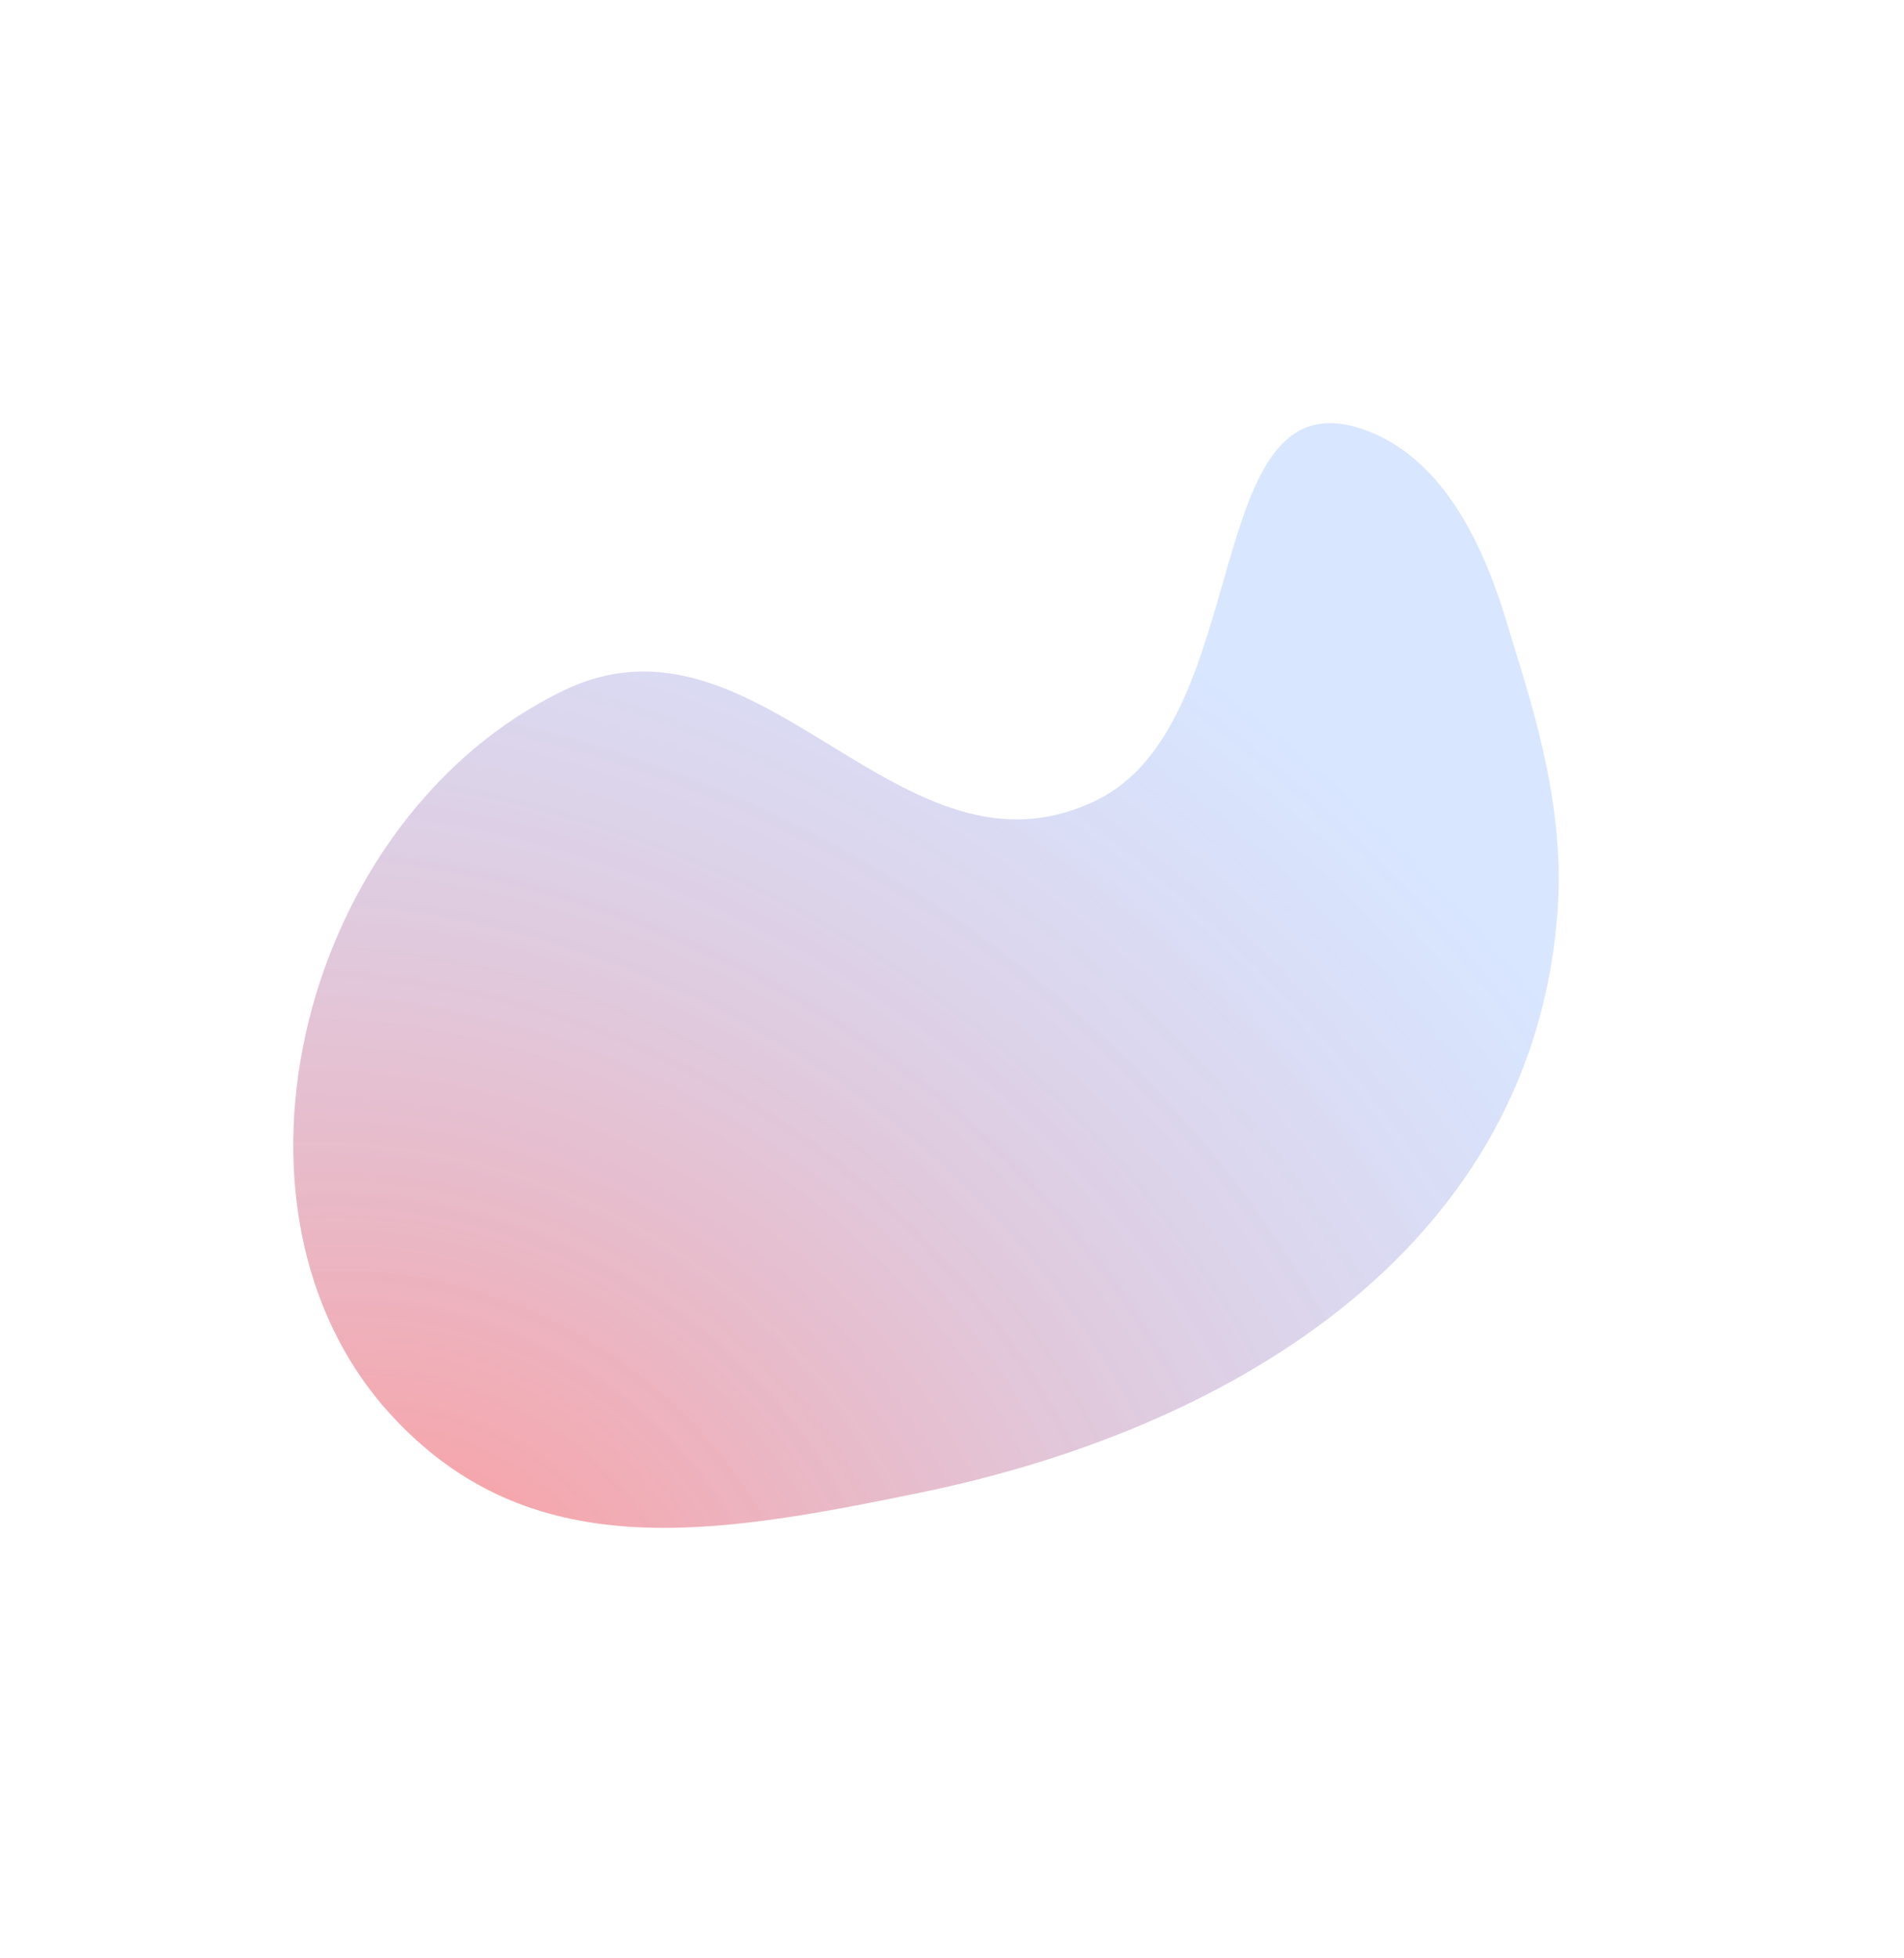 <?xml version="1.0" encoding="UTF-8"?> <svg xmlns="http://www.w3.org/2000/svg" width="3196" height="3286" viewBox="0 0 3196 3286" fill="none"> <g filter="url(#filter0_f)"> <path d="M2614.95 1521.97C2626.97 1336.99 2563.37 1159.15 2533.99 1060.12C2504.61 961.095 2441.79 771.081 2284.81 719.303C2014.18 630.041 2106.97 1210.82 1842.18 1341.98C1512.02 1505.52 1279.2 998.961 947.151 1158.15C507.783 1368.8 339.685 2025.27 654.179 2371.76C887.87 2629.22 1194.27 2576.76 1544.78 2504.64C2089.15 2392.64 2578.76 2079.03 2614.95 1521.97Z" fill="url(#paint0_diamond)" fill-opacity="0.4"></path> </g> <defs> <filter id="filter0_f" x="0" y="0" width="3195.67" height="3285.63" filterUnits="userSpaceOnUse" color-interpolation-filters="sRGB"> <feFlood flood-opacity="0" result="BackgroundImageFix"></feFlood> <feBlend mode="normal" in="SourceGraphic" in2="BackgroundImageFix" result="shape"></feBlend> <feGaussianBlur stdDeviation="90" result="effect1_foregroundBlur"></feGaussianBlur> </filter> <radialGradient id="paint0_diamond" cx="0" cy="0" r="1" gradientUnits="userSpaceOnUse" gradientTransform="translate(682.5 2767.5) rotate(-61.698) scale(2125.02 2531.62)"> <stop stop-color="#FF0000"></stop> <stop offset="1" stop-color="#3B81FF" stop-opacity="0.49"></stop> </radialGradient> </defs> </svg> 
